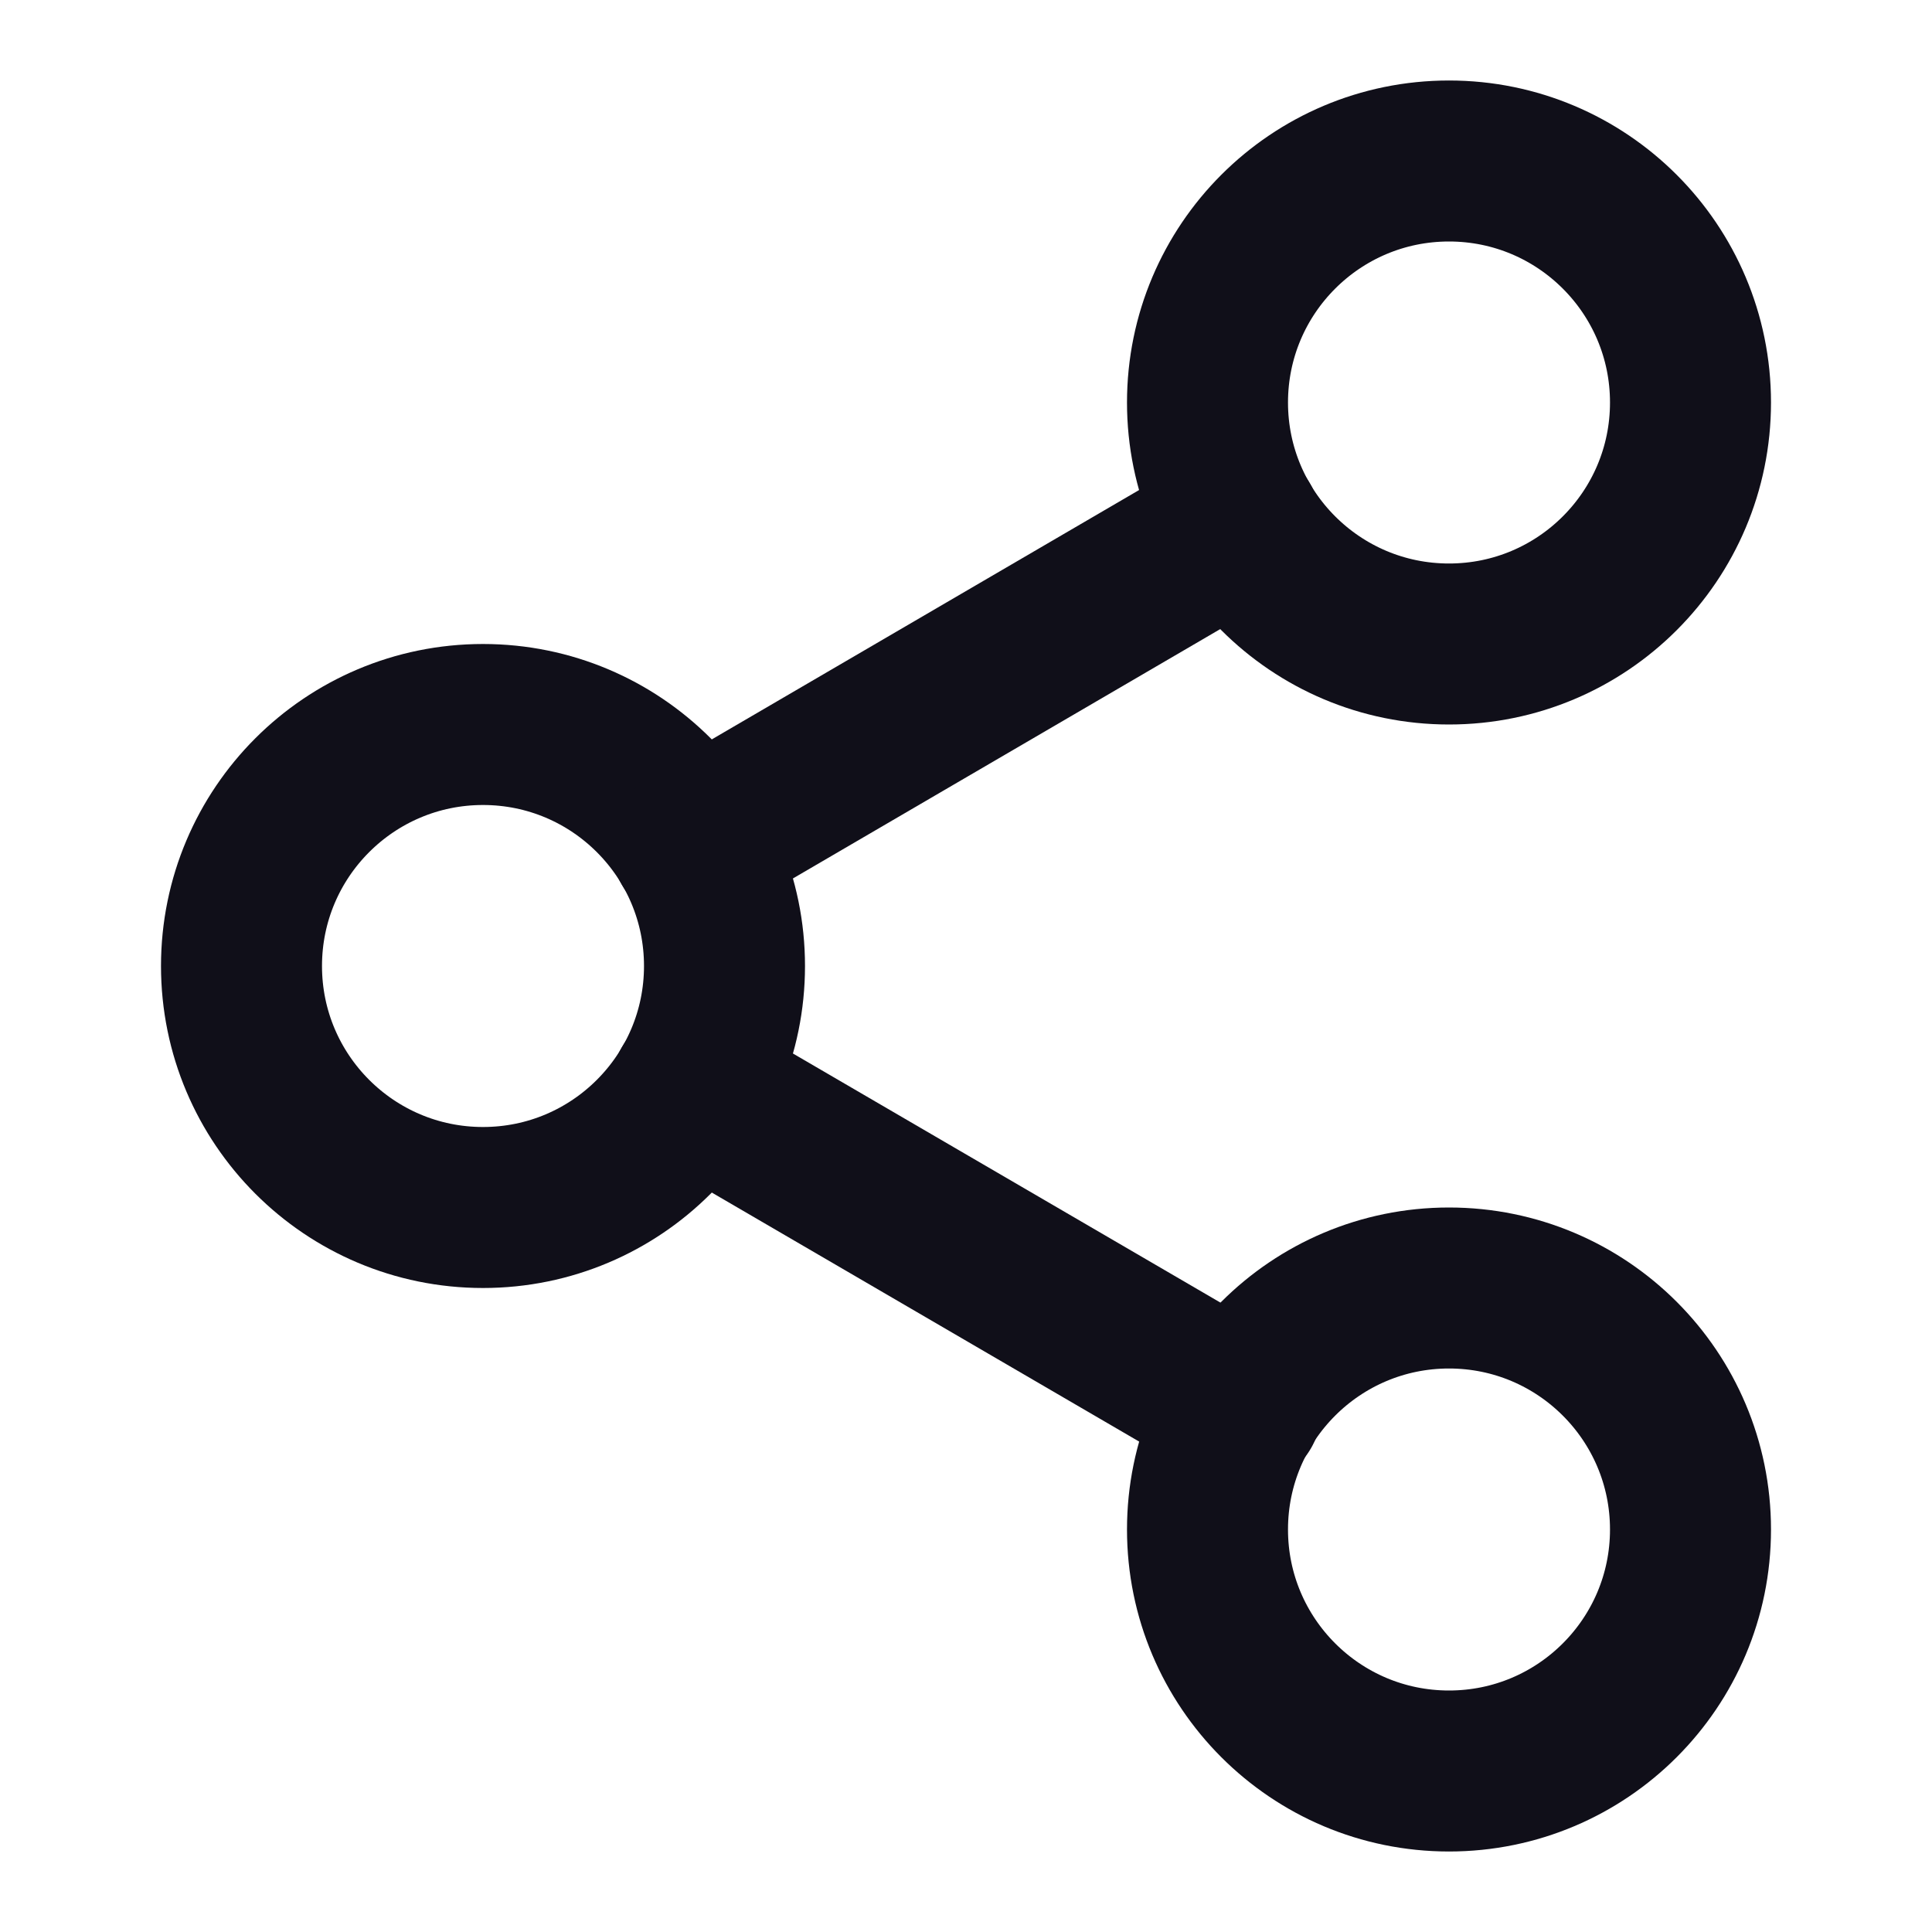 <svg width="24" height="24" viewBox="0 0 24 24" fill="none" xmlns="http://www.w3.org/2000/svg">
<path d="M18 8C19.657 8 21 6.657 21 5C21 3.343 19.657 2 18 2C16.343 2 15 3.343 15 5C15 6.657 16.343 8 18 8Z" stroke="#100F19" stroke-width="2" stroke-linecap="round" stroke-linejoin="round"/>
<path d="M6 15C7.657 15 9 13.657 9 12C9 10.343 7.657 9 6 9C4.343 9 3 10.343 3 12C3 13.657 4.343 15 6 15Z" stroke="#100F19" stroke-width="2" stroke-linecap="round" stroke-linejoin="round"/>
<path d="M18 22C19.657 22 21 20.657 21 19C21 17.343 19.657 16 18 16C16.343 16 15 17.343 15 19C15 20.657 16.343 22 18 22Z" stroke="#100F19" stroke-width="2" stroke-linecap="round" stroke-linejoin="round"/>
<path d="M8.59 13.51L15.42 17.49" stroke="#100F19" stroke-width="2" stroke-linecap="round" stroke-linejoin="round"/>
<path d="M15.41 6.51L8.59 10.49" stroke="#100F19" stroke-width="2" stroke-linecap="round" stroke-linejoin="round"/>
</svg>
